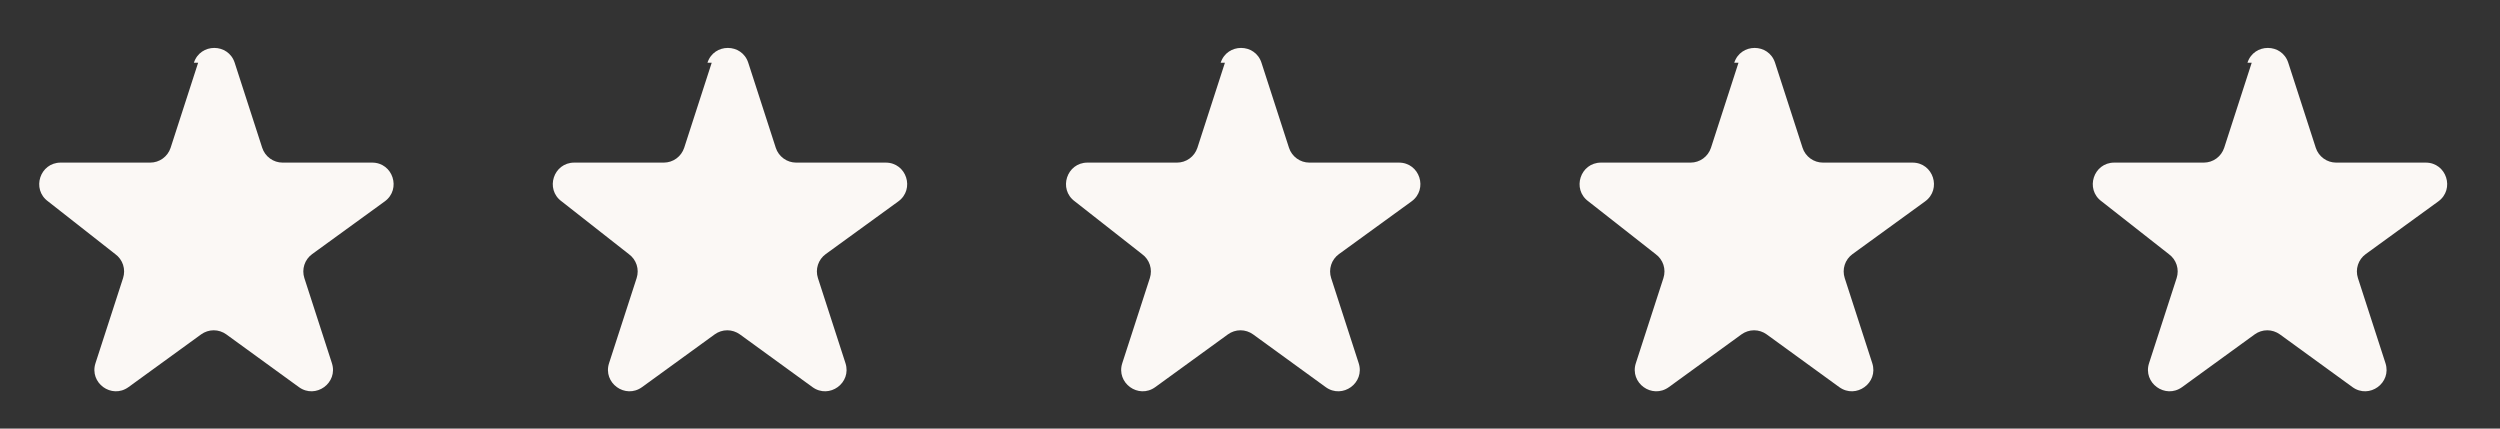 <svg width="70" height="12" viewBox="0 0 70 12" fill="none" xmlns="http://www.w3.org/2000/svg">
<rect x="0" y="0" width="70" height="12" fill="#333333" stroke="none"/>
<path d="M5.429 1.756C5.609 1.204 6.391 1.204 6.571 1.756L7.342 4.139C7.381 4.259 7.458 4.364 7.56 4.438C7.662 4.513 7.786 4.553 7.912 4.553H10.42C11.002 4.553 11.243 5.297 10.773 5.639L8.74 7.115C8.638 7.189 8.561 7.294 8.522 7.415C8.483 7.535 8.483 7.665 8.522 7.786L9.293 10.168C9.473 10.721 8.84 11.181 8.369 10.839L6.337 9.363C6.234 9.289 6.111 9.248 5.984 9.248C5.857 9.248 5.734 9.289 5.631 9.363L3.598 10.839C3.127 11.181 2.494 10.721 2.674 10.168L3.446 7.786C3.485 7.665 3.485 7.535 3.446 7.415C3.406 7.294 3.33 7.189 3.227 7.115L1.346 5.639C0.876 5.297 1.118 4.553 1.699 4.553H4.207C4.333 4.553 4.456 4.513 4.559 4.438C4.661 4.364 4.737 4.259 4.777 4.139L5.548 1.756H5.429Z" fill="#FBF8F5"/>
<path d="M19.809 1.756C19.989 1.204 20.771 1.204 20.951 1.756L21.722 4.139C21.761 4.259 21.838 4.364 21.94 4.438C22.042 4.513 22.166 4.553 22.292 4.553H24.8C25.382 4.553 25.623 5.297 25.153 5.639L23.12 7.115C23.018 7.189 22.941 7.294 22.902 7.415C22.863 7.535 22.863 7.665 22.902 7.786L23.673 10.168C23.853 10.721 23.22 11.181 22.749 10.839L20.717 9.363C20.614 9.289 20.491 9.248 20.364 9.248C20.237 9.248 20.113 9.289 20.011 9.363L17.978 10.839C17.507 11.181 16.874 10.721 17.054 10.168L17.826 7.786C17.865 7.665 17.865 7.535 17.826 7.415C17.786 7.294 17.71 7.189 17.607 7.115L15.726 5.639C15.256 5.297 15.498 4.553 16.079 4.553H18.587C18.713 4.553 18.836 4.513 18.939 4.438C19.041 4.364 19.117 4.259 19.157 4.139L19.928 1.756H19.809Z" fill="#FBF8F5"/>
<path d="M34.179 1.756C34.359 1.204 35.141 1.204 35.321 1.756L36.092 4.139C36.131 4.259 36.208 4.364 36.31 4.438C36.412 4.513 36.536 4.553 36.662 4.553H39.17C39.752 4.553 39.993 5.297 39.523 5.639L37.49 7.115C37.388 7.189 37.311 7.294 37.272 7.415C37.233 7.535 37.233 7.665 37.272 7.786L38.043 10.168C38.223 10.721 37.59 11.181 37.119 10.839L35.087 9.363C34.984 9.289 34.861 9.248 34.734 9.248C34.607 9.248 34.483 9.289 34.381 9.363L32.348 10.839C31.877 11.181 31.244 10.721 31.424 10.168L32.196 7.786C32.235 7.665 32.235 7.535 32.196 7.415C32.156 7.294 32.08 7.189 31.977 7.115L30.096 5.639C29.626 5.297 29.868 4.553 30.449 4.553H32.957C33.083 4.553 33.206 4.513 33.309 4.438C33.411 4.364 33.487 4.259 33.527 4.139L34.298 1.756H34.179Z" fill="#FBF8F5"/>
<path d="M48.559 1.756C48.739 1.204 49.521 1.204 49.701 1.756L50.472 4.139C50.511 4.259 50.588 4.364 50.69 4.438C50.792 4.513 50.916 4.553 51.042 4.553H53.55C54.132 4.553 54.373 5.297 53.903 5.639L51.87 7.115C51.768 7.189 51.691 7.294 51.652 7.415C51.613 7.535 51.613 7.665 51.652 7.786L52.423 10.168C52.603 10.721 51.97 11.181 51.499 10.839L49.467 9.363C49.364 9.289 49.241 9.248 49.114 9.248C48.987 9.248 48.864 9.289 48.761 9.363L46.728 10.839C46.257 11.181 45.624 10.721 45.804 10.168L46.576 7.786C46.615 7.665 46.615 7.535 46.576 7.415C46.536 7.294 46.46 7.189 46.357 7.115L44.476 5.639C44.006 5.297 44.248 4.553 44.829 4.553H47.337C47.463 4.553 47.586 4.513 47.689 4.438C47.791 4.364 47.867 4.259 47.907 4.139L48.678 1.756H48.559Z" fill="#FBF8F5"/>
<path d="M62.929 1.756C63.109 1.204 63.891 1.204 64.071 1.756L64.842 4.139C64.881 4.259 64.958 4.364 65.06 4.438C65.162 4.513 65.286 4.553 65.412 4.553H67.92C68.502 4.553 68.743 5.297 68.273 5.639L66.24 7.115C66.138 7.189 66.061 7.294 66.022 7.415C65.983 7.535 65.983 7.665 66.022 7.786L66.793 10.168C66.973 10.721 66.34 11.181 65.869 10.839L63.837 9.363C63.734 9.289 63.611 9.248 63.484 9.248C63.357 9.248 63.233 9.289 63.131 9.363L61.098 10.839C60.627 11.181 59.994 10.721 60.174 10.168L60.946 7.786C60.985 7.665 60.985 7.535 60.946 7.415C60.906 7.294 60.83 7.189 60.727 7.115L58.846 5.639C58.376 5.297 58.618 4.553 59.199 4.553H61.707C61.833 4.553 61.956 4.513 62.059 4.438C62.161 4.364 62.237 4.259 62.277 4.139L63.048 1.756H62.929Z" fill="#FBF8F5"/>
</svg>
